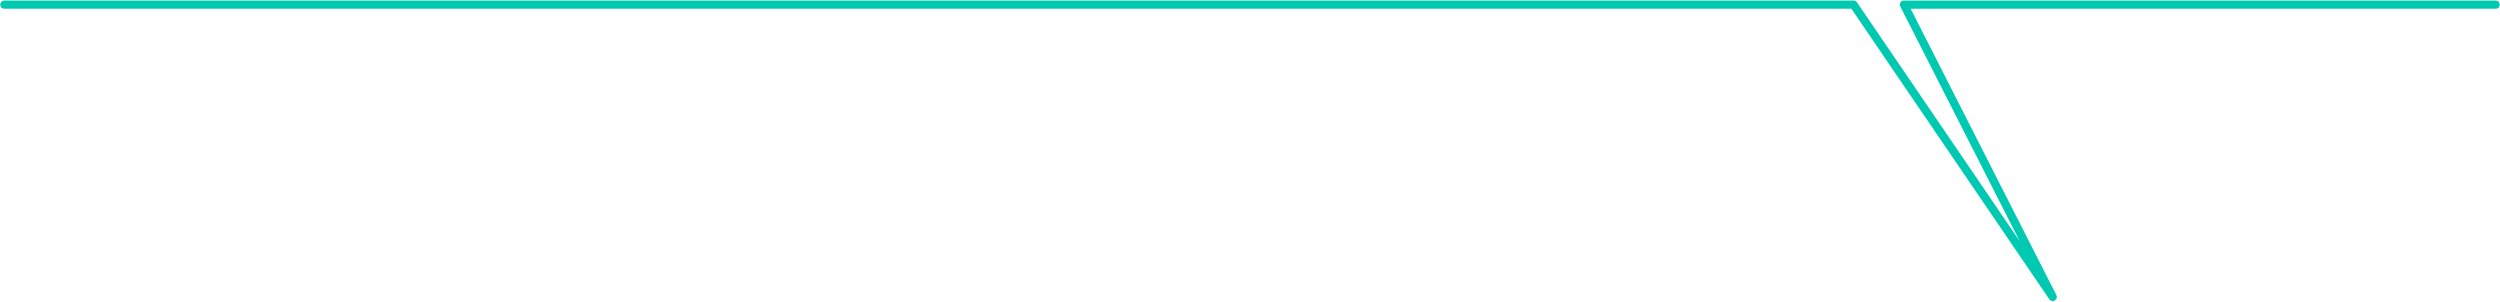 <?xml version="1.0" encoding="utf-8"?>
<!-- Generator: Adobe Illustrator 27.4.0, SVG Export Plug-In . SVG Version: 6.00 Build 0)  -->
<svg version="1.1" id="レイヤー_1" xmlns="http://www.w3.org/2000/svg" xmlns:xlink="http://www.w3.org/1999/xlink" x="0px"
	 y="0px" viewBox="0 0 912.7 110.1" style="enable-background:new 0 0 912.7 110.1;" xml:space="preserve">
<style type="text/css">
	.st0{fill:none;stroke:#00C9B2;stroke-width:3;stroke-linecap:round;stroke-linejoin:round;stroke-miterlimit:10;}
</style>
<g id="レイヤー_1_00000164475706827794677290000010179212449761887111_">
</g>
<g id="レイヤー_3">
</g>
<g id="レイヤー_5">
</g>
<g id="レイヤー_4">
	<polyline class="st0" points="1.6,1.7 676.7,1.7 749.4,108.4 695.1,1.7 911.1,1.7 	"/>
</g>
<g id="レイヤー_2_00000115499175433510051820000006785023983894244786_">
</g>
</svg>
